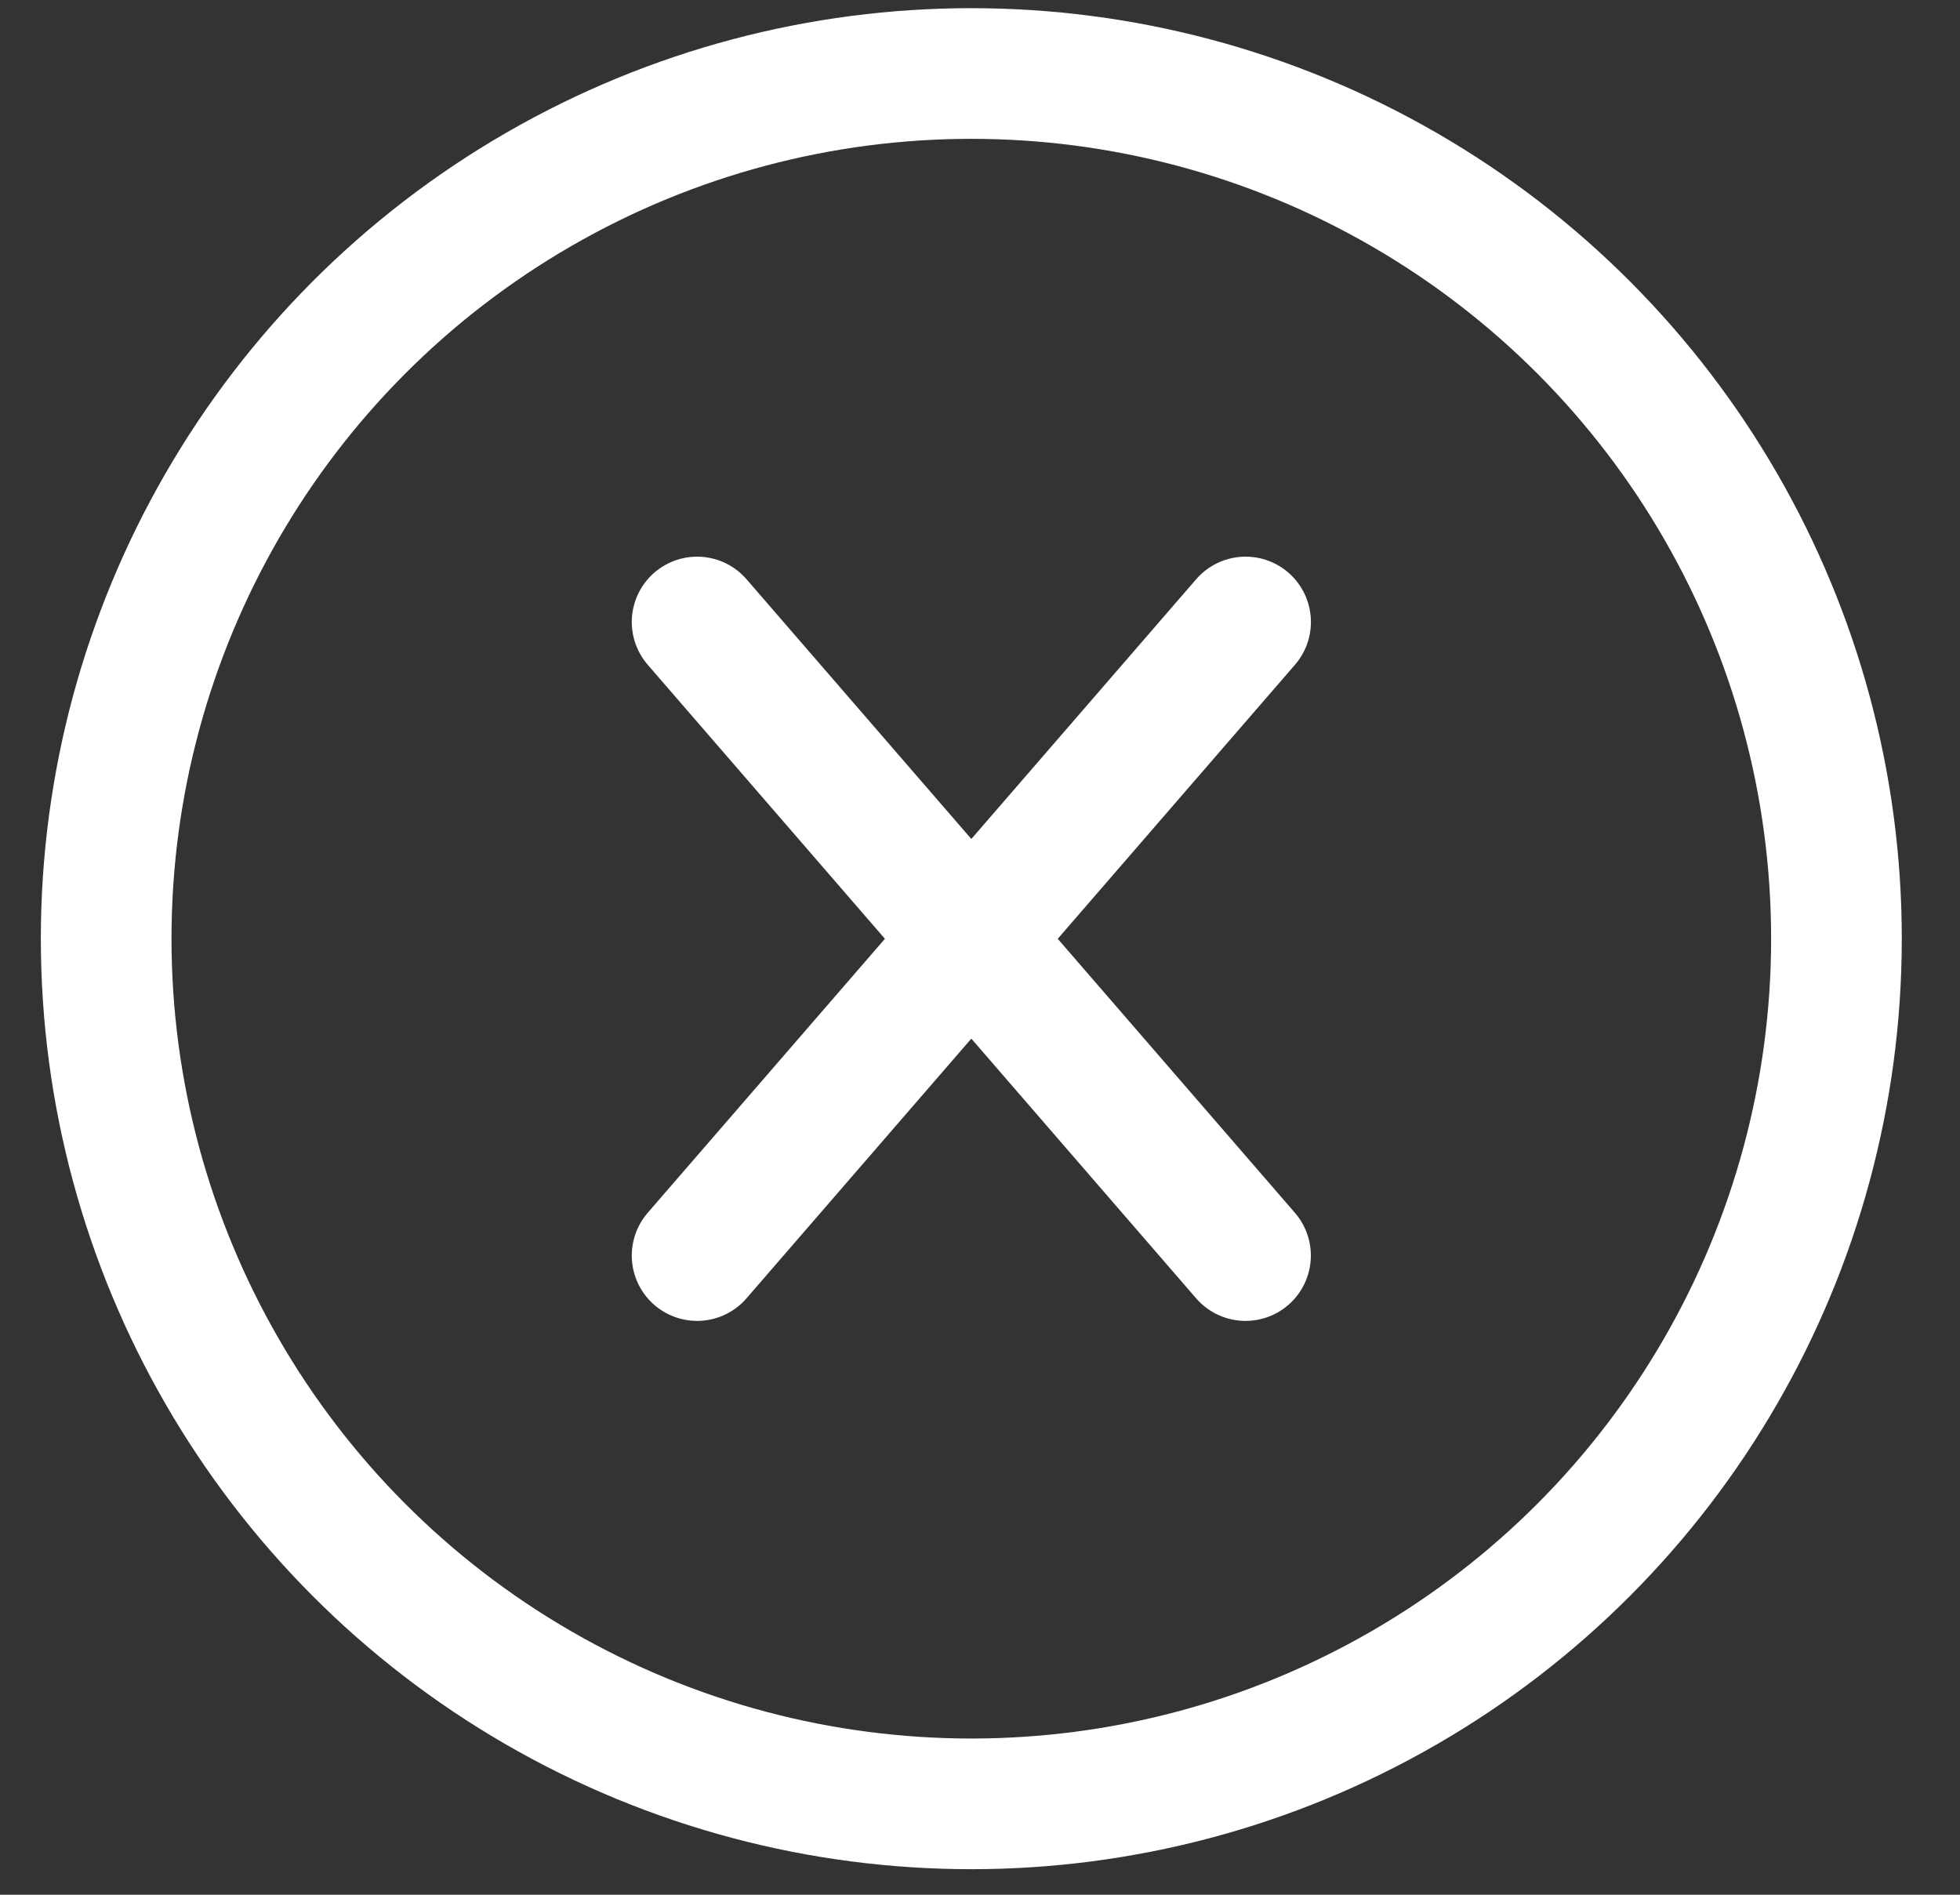 <svg width="30" height="29" viewBox="0 0 30 29" fill="none" xmlns="http://www.w3.org/2000/svg">
<rect x="0" y="0" width="30" height="29" fill="#333333" stroke="none"/>
<circle cx="14.867" cy="14.367" r="13.242" stroke="white" stroke-width="2"/>
<path d="M10.67 19.217L19.065 9.52" stroke="white" stroke-width="2" stroke-linecap="round"/>
<path d="M19.064 19.217L10.67 9.52" stroke="white" stroke-width="2" stroke-linecap="round"/>
</svg>
